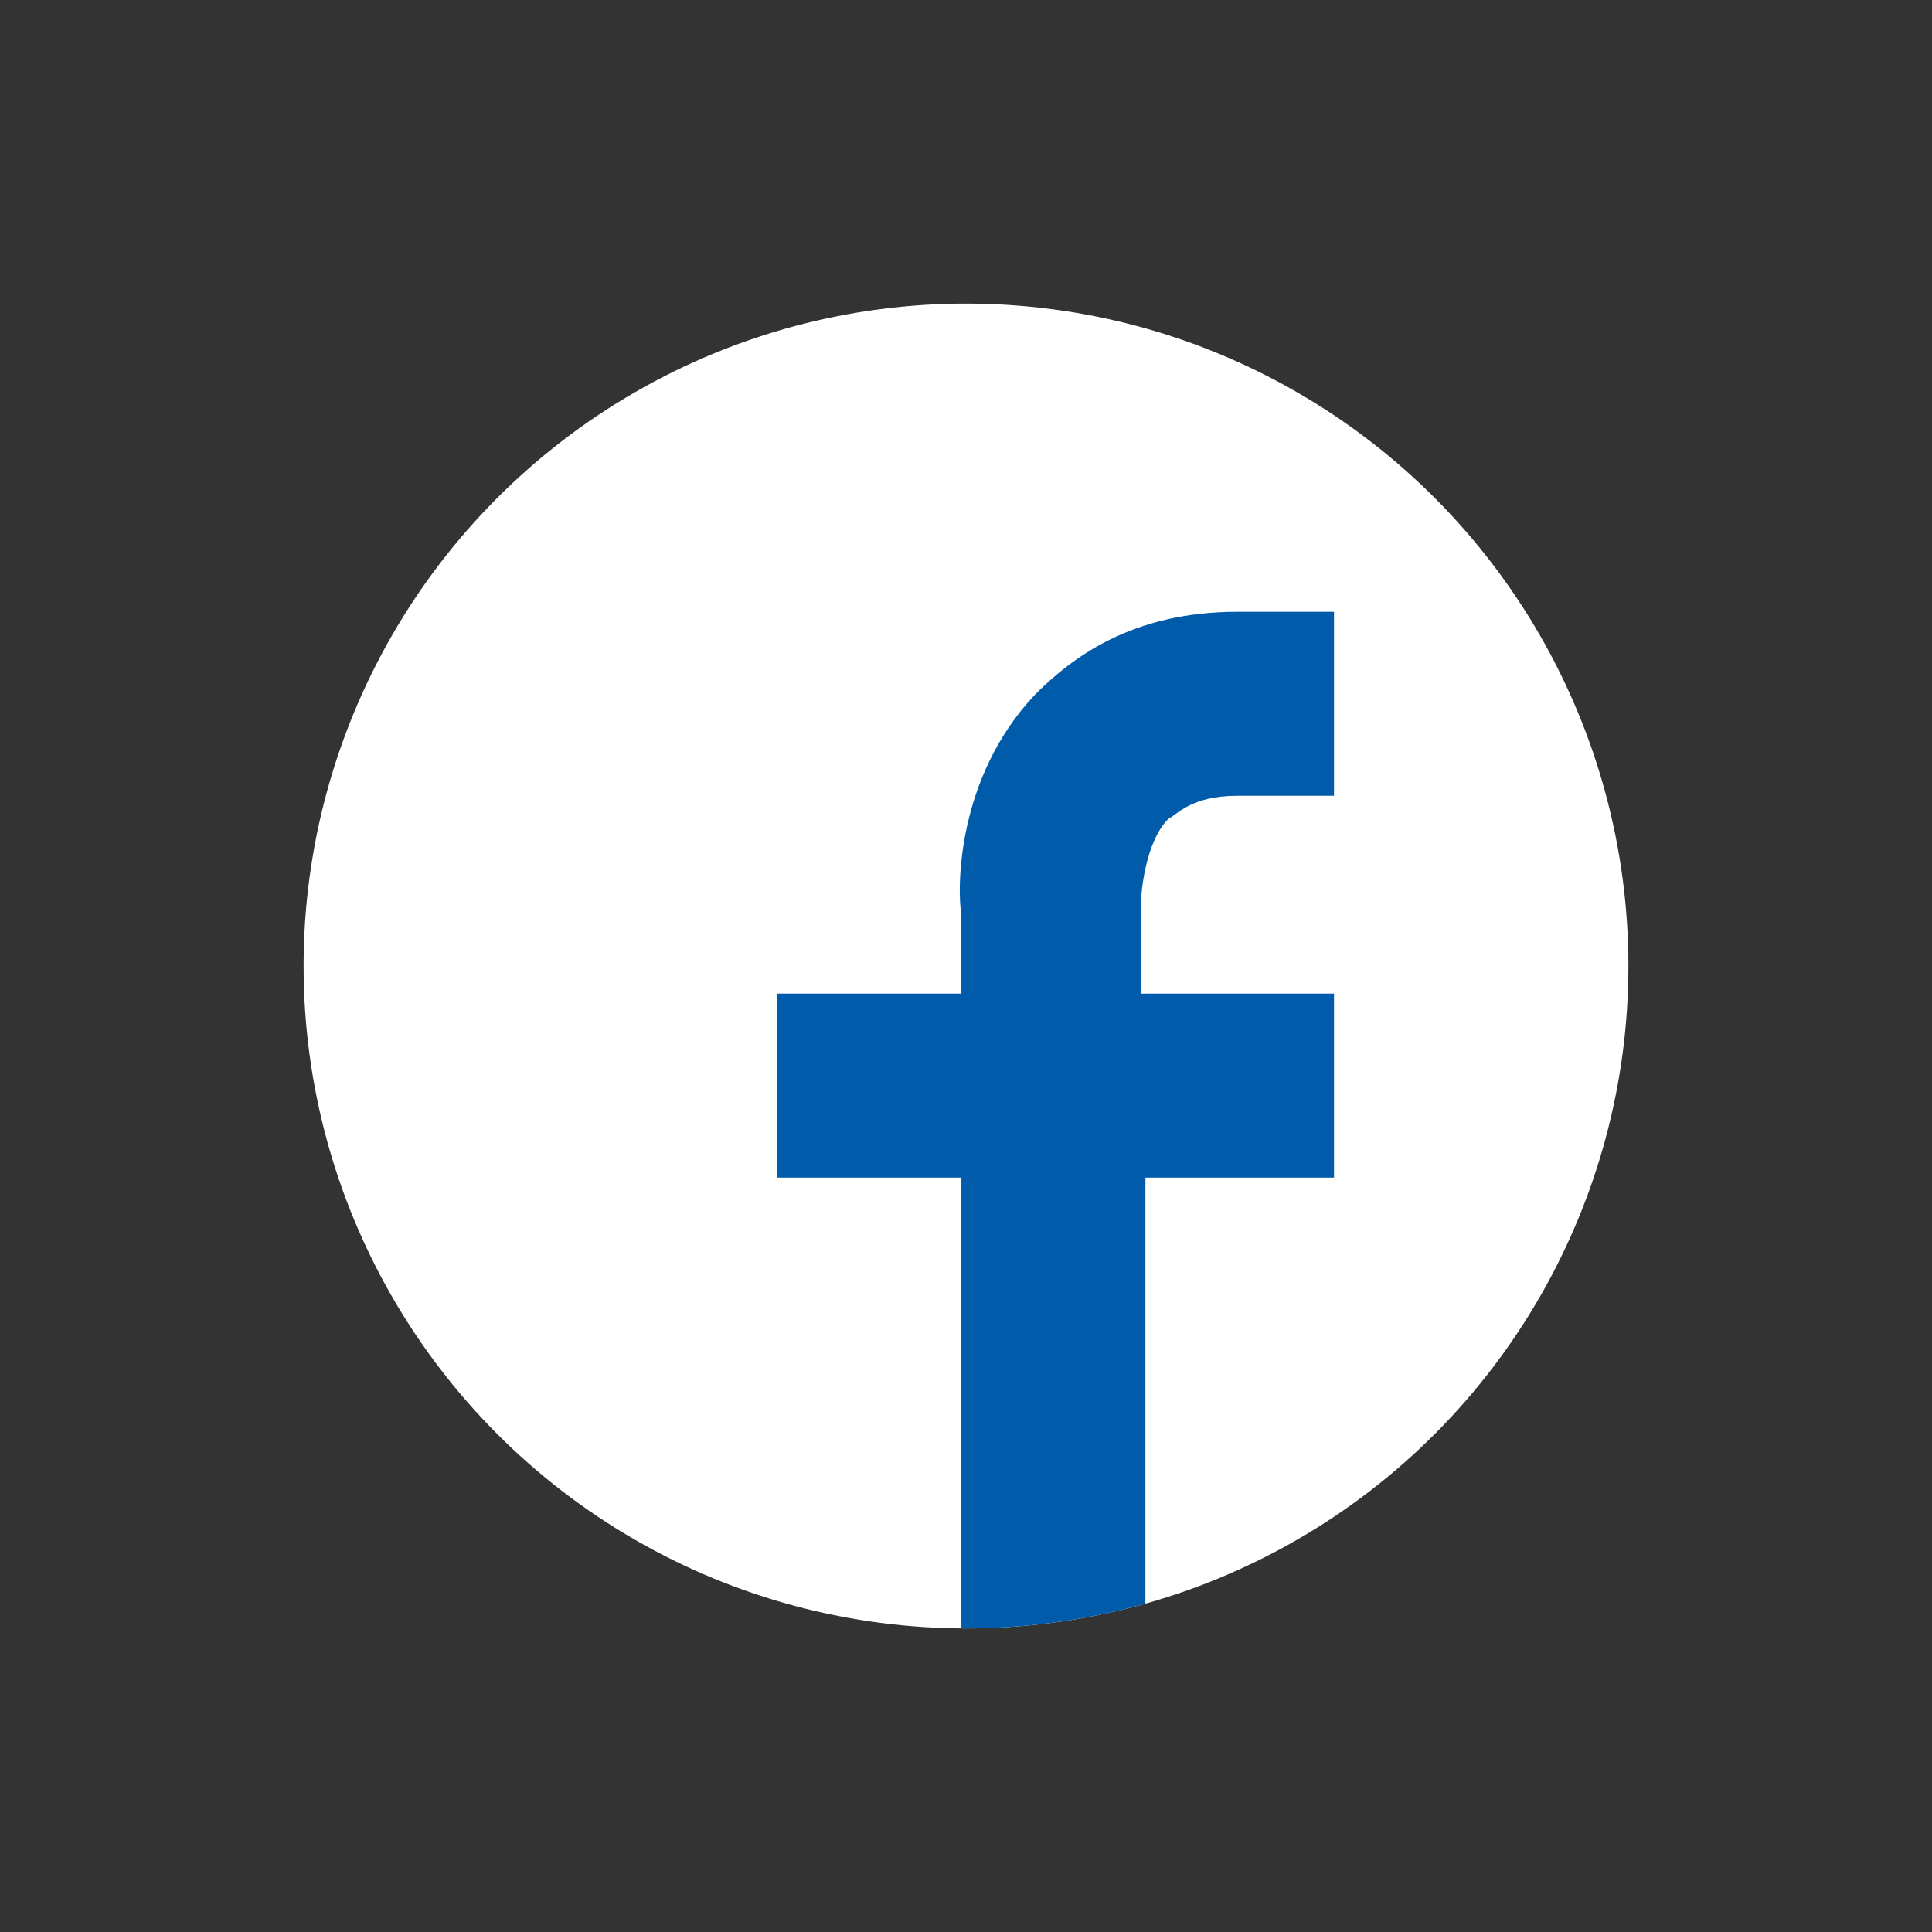 <?xml version="1.0" encoding="utf-8"?>
<!-- Generator: Adobe Illustrator 25.4.1, SVG Export Plug-In . SVG Version: 6.00 Build 0)  -->
<svg version="1.0" id="レイヤー_1" xmlns="http://www.w3.org/2000/svg" xmlns:xlink="http://www.w3.org/1999/xlink" x="0px"
	 y="0px" width="42px" height="42px" viewBox="0 0 42 42" style="enable-background:new 0 0 42 42;" xml:space="preserve">
<rect x="0" y="0" width="42" height="42" fill="#333333" stroke="none"/>
<style type="text/css">
	.st0{clip-path:url(#SVGID_00000129169656783746417650000001738040442763126153_);}
	.st1{fill:#005BAB;}
	.st2{fill:none;}
</style>
<g>
	<g>
		<g>
			<defs>
				<circle id="SVGID_1_" cx="21" cy="21" r="14.4"/>
			</defs>
			<use xlink:href="#SVGID_1_"  style="overflow:visible;fill:#FFFFFF;"/>
			<clipPath id="SVGID_00000155137015855099598350000017594586586333093528_">
				<use xlink:href="#SVGID_1_"  style="overflow:visible;"/>
			</clipPath>
			<g style="clip-path:url(#SVGID_00000155137015855099598350000017594586586333093528_);">
				<path class="st1" d="M26.9,17.3H29v-4h-2.1c-2.3,0-3.6,1-4.4,1.8c-1.7,1.8-1.7,4.2-1.6,4.8v1.7h-4v4h4v10.4h4V25.6H29v-4h-4.2
					v-1.7l0-0.1l0-0.1c0-0.3,0.1-1.4,0.6-1.9C25.6,17.7,25.9,17.3,26.9,17.3z"/>
			</g>
		</g>
	</g>
	<ellipse transform="matrix(0.974 -0.226 0.226 0.974 -4.201 5.287)" class="st2" cx="21" cy="21" rx="20.9" ry="20.9"/>
</g>
<g>
</g>
<g>
</g>
<g>
</g>
<g>
</g>
<g>
</g>
<g>
</g>
<g>
</g>
<g>
</g>
<g>
</g>
<g>
</g>
<g>
</g>
<g>
</g>
<g>
</g>
<g>
</g>
<g>
</g>
</svg>
